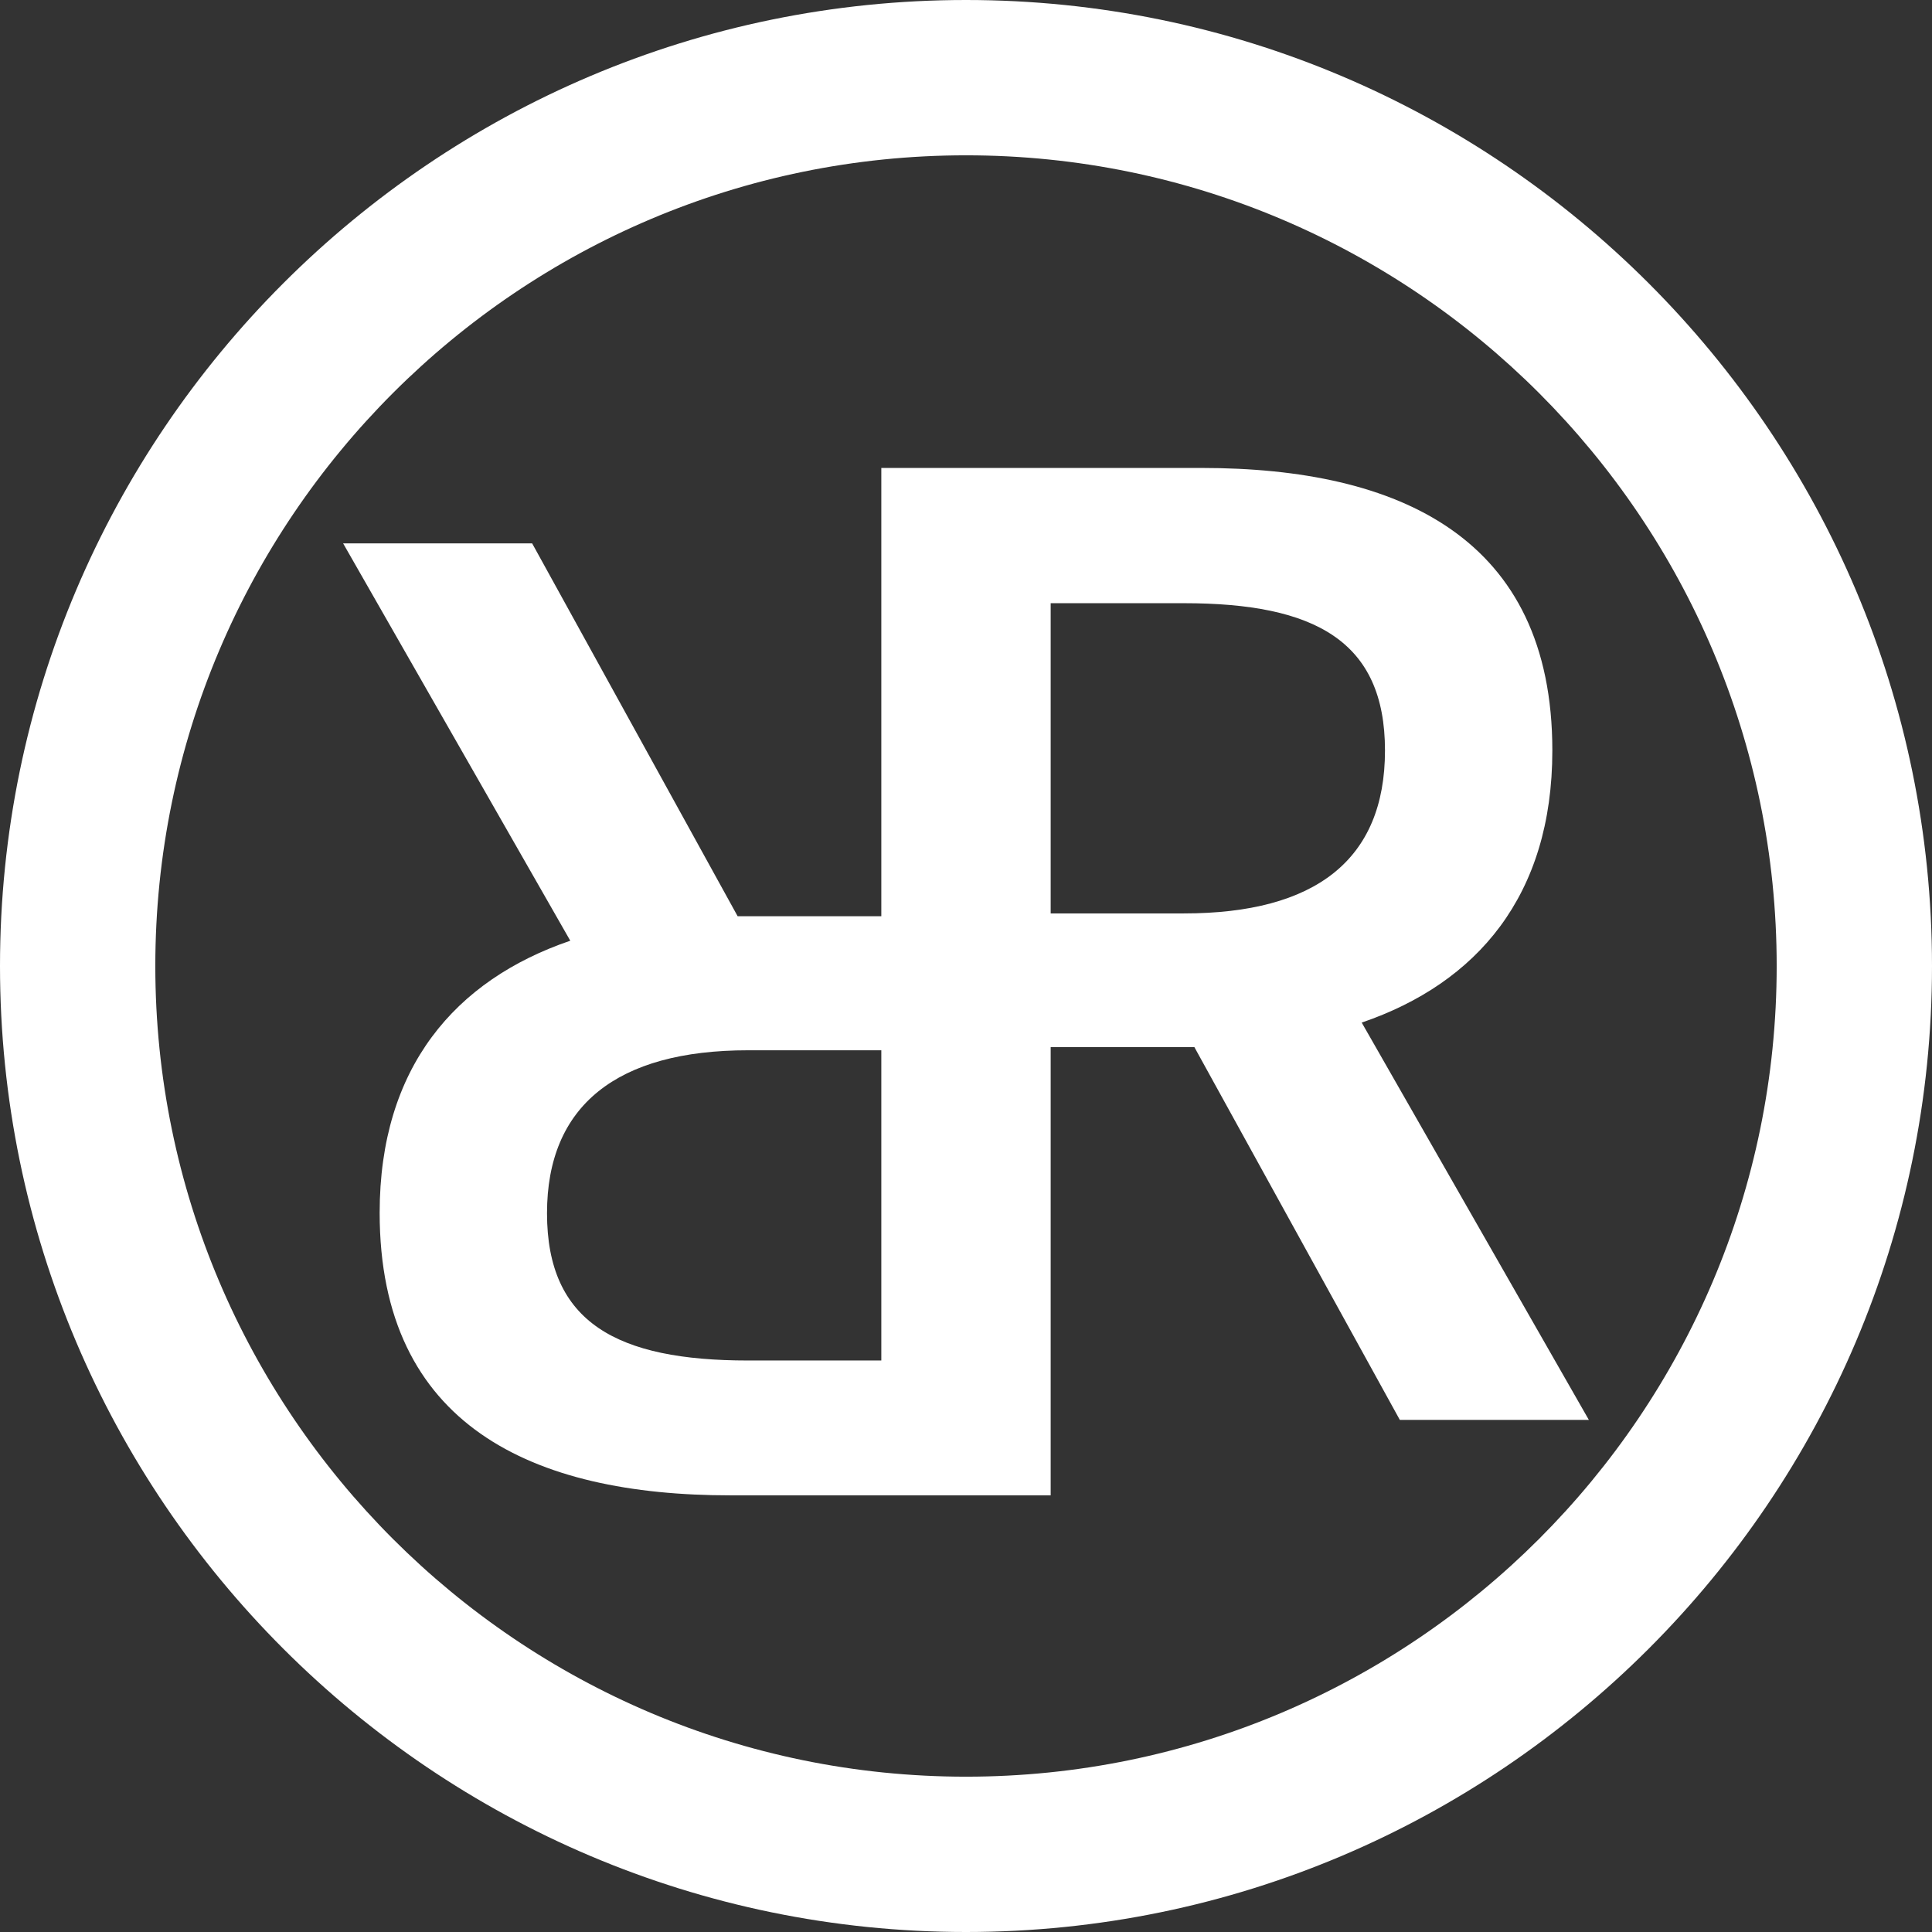 <?xml version="1.0" encoding="UTF-8"?><svg id="a" xmlns="http://www.w3.org/2000/svg" viewBox="0 0 48.14 48.14"><rect x="0" y="0" width="48.14" height="48.14" fill="#333333" stroke="none"/><defs><style>.b{fill:#fff;}</style></defs><path class="b" d="M33.93,25.48c2.87-.98,4.75-3.16,4.75-6.78,0-5.3-3.81-7.04-8.74-7.04h-7.98v11.17h-3.58l-5.12-9.29h-4.71l5.66,9.9c-2.87,.98-4.75,3.16-4.75,6.78,0,5.3,3.81,7.04,8.74,7.04h7.98v-11.17h3.58l5.12,9.29h4.71l-5.66-9.9Zm-20.3,4.75c0-2.68,1.74-4.06,5.01-4.06h3.32v7.73h-3.32c-3.26,0-5.01-.94-5.01-3.67Zm15.87-7.47h-3.32v-7.73h3.32c3.26,0,5.01,.94,5.01,3.67s-1.74,4.06-5.01,4.06Z"/><path class="b" d="M24.07,0C10.8,0,0,10.8,0,24.07s10.8,24.07,24.07,24.07,24.07-10.8,24.07-24.07S37.34,0,24.07,0Zm0,44.27c-11.14,0-20.2-9.06-20.2-20.2S12.93,3.87,24.07,3.87s20.2,9.06,20.2,20.2-9.06,20.2-20.2,20.2Z"/></svg>